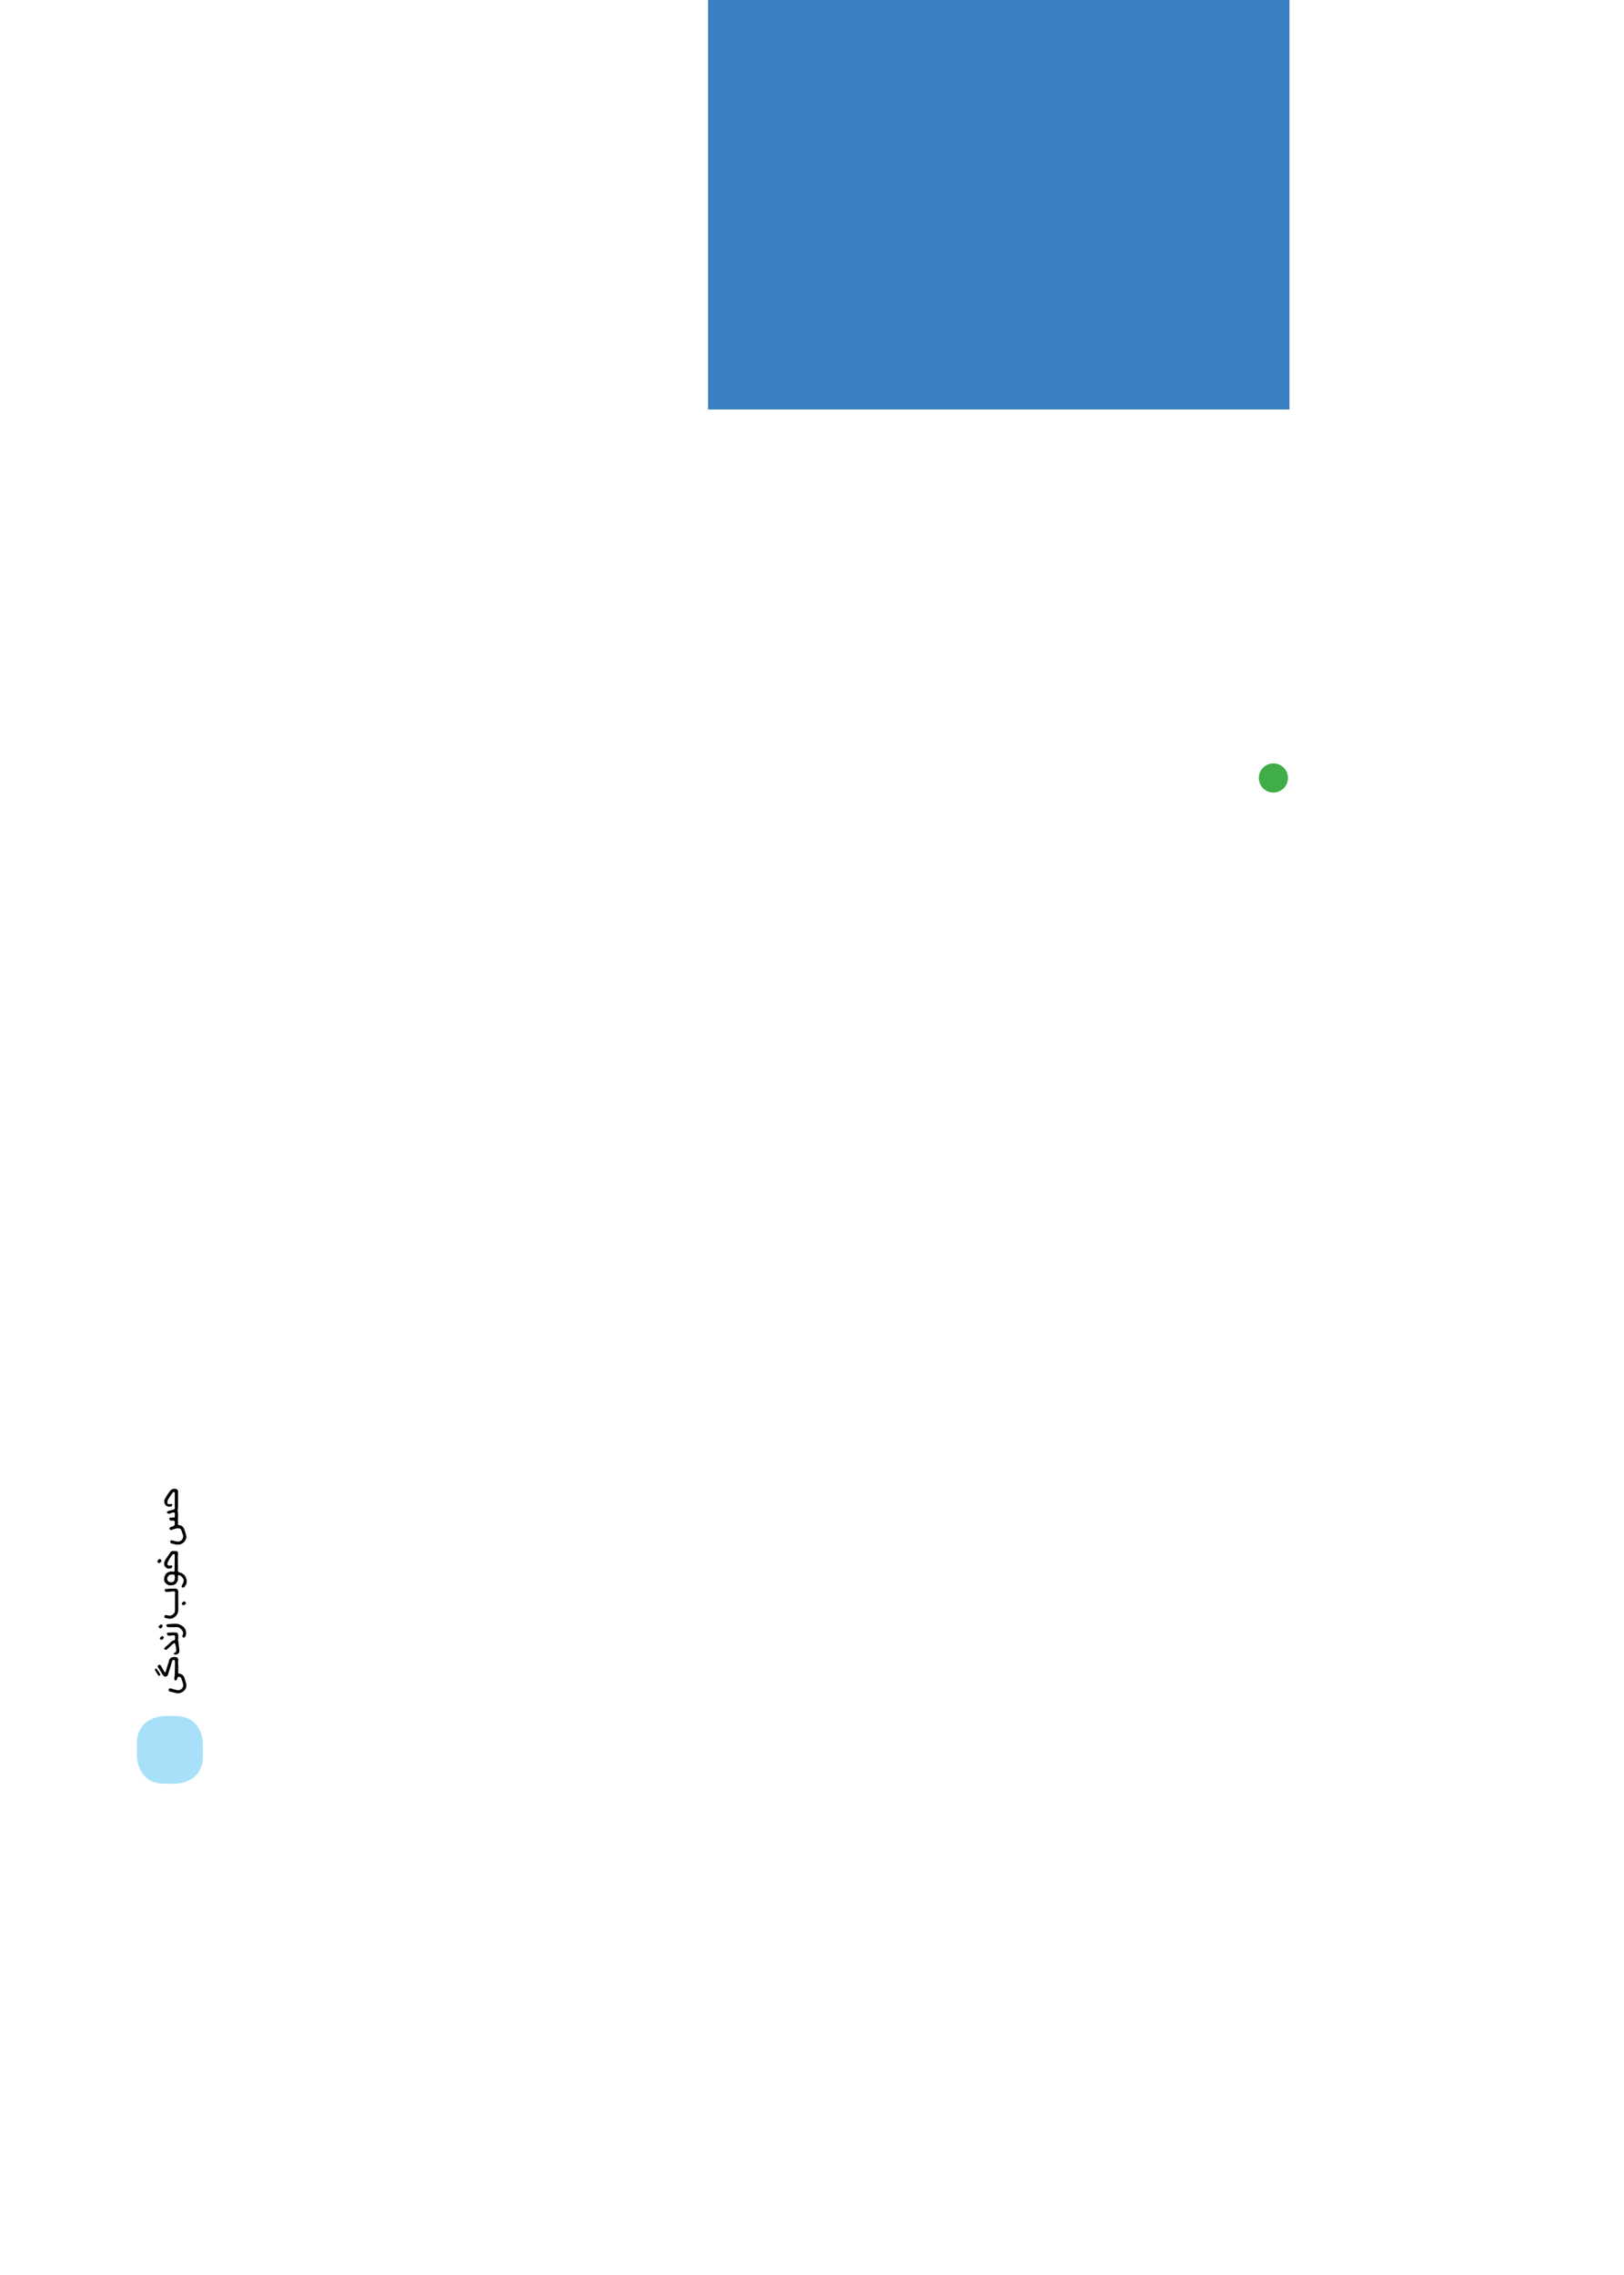 <?xml version="1.0" encoding="UTF-8"?>
<svg xmlns="http://www.w3.org/2000/svg" xmlns:xlink="http://www.w3.org/1999/xlink" width="1417.322pt" height="1984.252pt" viewBox="0 0 1417.322 1984.252" version="1.2">
<g id="surface90">
<path style=" stroke:none;fill-rule:nonzero;fill:rgb(65.883%,87.843%,97.647%);fill-opacity:1;" d="M 143.484 1496.691 C 143.484 1496.691 119.484 1496.691 119.484 1520.691 L 119.484 1531.738 C 119.484 1531.738 119.484 1555.738 143.484 1555.738 L 153.105 1555.738 C 153.105 1555.738 177.105 1555.738 177.105 1531.738 L 177.105 1520.691 C 177.105 1520.691 177.105 1496.691 153.105 1496.691 Z M 143.484 1496.691 "/>
<path style=" stroke:none;fill-rule:nonzero;fill:rgb(0%,0%,0%);fill-opacity:1;" d="M 155.395 1308.121 C 155.395 1310.367 155.414 1312.613 155.379 1314.859 C 155.371 1315.488 155.199 1316.113 155.113 1316.742 C 155.074 1317.031 155 1317.34 155.059 1317.613 C 155.664 1320.375 155.43 1323.148 155.234 1325.926 C 155.223 1326.094 155.277 1326.266 155.289 1326.441 C 155.324 1326.996 155.438 1327.555 155.379 1328.102 C 155.184 1329.914 155.188 1330.055 156.969 1330.336 C 158.895 1330.641 160.023 1331.863 160.664 1333.465 C 161.438 1335.387 161.992 1337.406 162.52 1339.414 C 162.922 1340.938 162.406 1342.312 161.609 1343.668 C 160.723 1345.18 159.457 1346.129 157.895 1346.77 C 156.039 1347.531 154.168 1347.348 152.289 1346.832 C 151.395 1346.59 150.496 1346.352 149.59 1346.152 C 148.777 1345.973 148.398 1345.355 148.617 1344.453 C 148.82 1343.617 149.43 1343.262 150.215 1343.484 C 151.922 1343.965 153.59 1344.551 155.414 1344.582 C 158.289 1344.625 160.758 1341.648 159.598 1338.516 C 159.195 1337.434 158.852 1336.332 158.465 1335.246 C 157.996 1333.93 157.332 1333.023 155.66 1332.977 C 153.996 1332.926 152.551 1333.484 151.039 1333.93 C 150.461 1334.102 149.887 1334.328 149.297 1334.434 C 148.402 1334.598 148.07 1333.922 147.945 1333.262 C 147.832 1332.656 148.16 1332.184 148.832 1331.965 C 149.797 1331.648 150.758 1331.297 151.676 1330.875 C 151.996 1330.73 152.359 1330.348 152.406 1330.031 C 152.535 1329.133 152.578 1328.207 152.523 1327.301 C 152.48 1326.586 151.953 1326.273 151.23 1326.289 C 150.547 1326.301 149.859 1326.301 149.176 1326.289 C 148.41 1326.273 147.672 1325.445 147.738 1324.551 C 147.797 1323.77 148.434 1323.633 149.102 1323.637 C 149.934 1323.641 150.77 1323.625 151.602 1323.645 C 152.289 1323.66 152.559 1323.34 152.551 1322.676 C 152.539 1321.938 152.574 1321.195 152.613 1320.461 C 152.668 1319.422 152.094 1318.926 151.055 1319.199 C 150.242 1319.418 149.426 1319.652 148.656 1319.984 C 147.703 1320.387 146.855 1320.363 146.035 1319.707 C 145.543 1319.316 145.527 1318.703 146.059 1318.34 C 146.367 1318.129 146.711 1317.945 147.062 1317.848 C 148.52 1317.449 149.984 1317.094 151.441 1316.711 C 152.344 1316.477 152.809 1315.637 152.602 1314.703 C 152.543 1314.449 152.543 1314.18 152.543 1313.914 C 152.543 1310.457 152.539 1307 152.547 1303.543 C 152.547 1303.258 152.695 1302.953 152.637 1302.688 C 152.539 1302.234 152.445 1301.605 152.133 1301.43 C 151.836 1301.262 151.059 1301.422 150.844 1301.703 C 149.684 1303.223 148.617 1304.82 147.547 1306.406 C 147.207 1306.91 146.957 1307.469 146.645 1307.996 C 146.129 1308.863 146 1309.805 146.117 1310.781 C 146.242 1311.801 147.051 1312.18 148.348 1311.898 C 148.715 1311.816 149.098 1311.766 149.477 1311.766 C 150.211 1311.77 150.539 1312.316 150.211 1312.988 C 149.883 1313.656 149.402 1314.062 148.582 1314.07 C 147.152 1314.078 145.781 1314.086 144.668 1312.918 C 143.328 1311.516 142.93 1309.293 143.797 1307.555 C 144.98 1305.184 146.551 1303.078 148.027 1300.906 C 149.418 1298.855 151.211 1298.141 153.625 1298.656 C 154.648 1298.871 155.391 1299.793 155.395 1300.852 C 155.395 1303.273 155.395 1305.695 155.395 1308.121 "/>
<path style=" stroke:none;fill-rule:nonzero;fill:rgb(0%,0%,0%);fill-opacity:1;" d="M 149.121 1382.676 C 147.633 1383.059 146.211 1382.203 145 1381.234 C 143.371 1379.926 142.945 1378.004 143.328 1375.996 C 143.695 1374.039 144.68 1372.391 146.492 1371.438 C 147.707 1370.801 149.062 1370.402 150.473 1370.676 C 152.078 1370.992 152.352 1370.879 152.383 1369.305 C 152.473 1365.004 152.508 1360.703 152.52 1356.402 C 152.52 1356.062 152.242 1355.496 151.992 1355.434 C 151.605 1355.34 150.961 1355.445 150.727 1355.723 C 149.902 1356.688 149.137 1357.727 148.473 1358.812 C 147.652 1360.164 146.859 1361.547 146.23 1362.996 C 145.699 1364.211 146.156 1365.113 147.328 1365.516 C 147.695 1365.641 148.184 1365.57 148.582 1365.461 C 149.711 1365.152 150.23 1365.281 150.379 1366.008 C 150.523 1366.707 149.781 1367.859 149.078 1367.945 C 148.262 1368.043 147.441 1368.102 146.617 1368.125 C 145.863 1368.145 144.117 1366.746 143.797 1366.07 C 142.75 1363.859 143.383 1361.871 144.605 1359.992 C 145.914 1357.977 147.281 1355.996 148.668 1354.031 C 149.105 1353.414 149.66 1352.832 150.527 1352.844 C 151.781 1352.863 153.062 1352.762 154.277 1352.996 C 155.402 1353.211 155.23 1354.426 155.355 1355.25 C 155.473 1356.039 155.281 1356.875 155.227 1357.691 C 155.227 1357.723 155.219 1357.75 155.219 1357.781 C 155.25 1360.707 155.289 1363.629 155.301 1366.559 C 155.305 1367.422 155.227 1368.289 155.219 1369.156 C 155.203 1370.727 155.395 1371.055 156.961 1371.5 C 158.934 1372.059 160.551 1373.113 161.621 1374.816 C 162.215 1375.766 162.699 1376.898 162.84 1377.996 C 163.062 1379.727 163.035 1381.488 161.703 1382.953 C 161.16 1383.547 161.047 1384.586 160.047 1384.68 C 159.582 1384.727 158.898 1384.609 158.664 1384.305 C 158.434 1384.004 158.52 1383.316 158.699 1382.891 C 159.152 1381.812 159.938 1380.84 160.211 1379.73 C 160.531 1378.441 160.25 1377.105 159.316 1376.012 C 158.582 1375.152 157.895 1374.25 156.703 1373.93 C 155.645 1373.641 155.242 1373.926 155.211 1375.02 C 155.18 1376.191 155.535 1377.328 155.09 1378.547 C 154.035 1381.441 152.457 1382.676 149.121 1382.676 M 152.77 1375.961 C 152.695 1375.941 152.617 1375.918 152.543 1375.898 C 152.543 1373.301 152.52 1373.316 150.266 1373.266 C 147.68 1373.211 146.43 1374.398 145.945 1376.781 C 145.715 1377.918 146.715 1379.543 147.836 1379.809 C 149.34 1380.164 150.938 1380.379 151.91 1378.891 C 152.441 1378.07 152.5 1376.945 152.77 1375.961 "/>
<path style=" stroke:none;fill-rule:nonzero;fill:rgb(0%,0%,0%);fill-opacity:1;" d="M 155.574 1452.211 C 155.574 1453.965 155.574 1455.719 155.574 1457.469 C 155.574 1457.676 155.594 1457.887 155.566 1458.09 C 155.395 1459.363 155.555 1459.586 156.762 1459.809 C 158.797 1460.188 160.211 1461.336 160.887 1463.273 C 161.461 1464.934 161.98 1466.613 162.434 1468.309 C 163.164 1471.012 162.074 1473.762 159.734 1475.398 C 157.688 1476.828 155.469 1477.176 153.066 1476.555 C 151.496 1476.148 149.918 1475.766 148.344 1475.367 C 147.359 1475.117 146.945 1474.438 147.223 1473.547 C 147.512 1472.629 148.227 1472.41 149.25 1472.719 C 151.027 1473.258 152.82 1473.801 154.641 1474.141 C 156.816 1474.547 159.066 1473.227 159.727 1471.148 C 159.984 1470.336 159.914 1469.332 159.723 1468.477 C 159.41 1467.102 158.891 1465.777 158.426 1464.441 C 157.902 1462.918 157.223 1462.359 156.023 1462.469 C 155.363 1462.531 154.922 1462.785 154.82 1463.59 C 154.746 1464.176 154.422 1464.793 154.047 1465.27 C 153.512 1465.938 152.453 1465.73 152.223 1464.922 C 152.07 1464.398 152.129 1463.801 152.18 1463.242 C 152.262 1462.379 152.5 1461.527 152.527 1460.668 C 152.625 1457.457 152.668 1454.25 152.719 1451.039 C 152.73 1450.27 152.727 1449.496 152.672 1448.727 C 152.629 1448.125 152.176 1447.793 151.625 1447.777 C 150.965 1447.762 150.438 1448.098 150.238 1448.77 C 149.879 1449.984 149.566 1451.215 149.188 1452.422 C 148.332 1455.172 147.469 1457.922 146.566 1460.652 C 145.957 1462.504 143.977 1462.984 142.641 1461.539 C 141.871 1460.707 141.375 1459.629 140.754 1458.664 C 139.801 1457.18 138.828 1455.707 137.902 1454.207 C 137.684 1453.855 137.395 1453.246 137.539 1453.043 C 137.863 1452.602 138.402 1452.219 138.93 1452.043 C 139.473 1451.863 139.973 1452.105 140.305 1452.699 C 141.348 1454.562 142.445 1456.402 143.539 1458.238 C 143.66 1458.441 143.973 1458.746 144.059 1458.707 C 144.289 1458.602 144.551 1458.367 144.621 1458.129 C 144.988 1456.945 145.273 1455.738 145.633 1454.551 C 146.168 1452.793 146.746 1451.047 147.305 1449.293 C 147.391 1449.02 147.488 1448.746 147.535 1448.461 C 147.895 1446.359 149.723 1445.258 151.613 1445.27 C 152.117 1445.273 152.629 1445.238 153.133 1445.277 C 154.766 1445.395 155.559 1446.246 155.562 1447.852 C 155.562 1448.578 155.398 1449.305 155.41 1450.031 C 155.422 1450.758 155.559 1451.48 155.641 1452.203 C 155.617 1452.207 155.594 1452.211 155.574 1452.211 "/>
<path style=" stroke:none;fill-rule:nonzero;fill:rgb(0%,0%,0%);fill-opacity:1;" d="M 155.574 1395.973 C 155.574 1398.543 155.582 1401.113 155.57 1403.68 C 155.562 1405.449 155.34 1407.18 154.184 1408.617 C 152.801 1410.348 151.039 1411.672 148.812 1411.863 C 147.406 1411.984 145.938 1411.484 144.508 1411.227 C 143.43 1411.035 143.07 1410.238 143.609 1409.293 C 143.926 1408.738 144.355 1408.445 145.07 1408.66 C 145.762 1408.871 146.488 1408.969 147.199 1409.113 C 149.816 1409.652 152.723 1407.355 152.723 1404.75 C 152.723 1399.969 152.719 1395.184 152.727 1390.398 C 152.73 1389.996 152.879 1389.594 152.867 1389.195 C 152.848 1388.168 152.152 1387.828 150.898 1387.992 C 149.098 1388.23 147.281 1388.379 145.473 1388.512 C 144.723 1388.57 143.75 1387.844 143.656 1387.129 C 143.613 1386.805 143.883 1386.387 144.113 1386.094 C 144.246 1385.93 144.594 1385.895 144.852 1385.883 C 147.355 1385.75 149.859 1385.59 152.367 1385.531 C 154.414 1385.488 155.672 1386.5 155.594 1388.707 C 155.504 1391.125 155.574 1393.551 155.574 1395.973 "/>
<path style=" stroke:none;fill-rule:nonzero;fill:rgb(0%,0%,0%);fill-opacity:1;" d="M 155.344 1429.516 C 155.656 1431.996 156.082 1434.473 156.23 1436.965 C 156.32 1438.402 156.859 1439.852 156.297 1441.328 C 155.883 1442.41 153.648 1443.574 152.18 1443.031 C 151.605 1442.824 151.496 1442.191 151.918 1441.766 C 151.938 1441.746 151.969 1441.738 151.996 1441.73 C 154.426 1440.957 153.871 1439.094 153.609 1437.352 C 153.453 1436.324 153.332 1435.281 153.047 1434.285 C 152.688 1433.008 151.926 1432.883 150.938 1433.812 C 149.195 1435.445 147.449 1437.07 145.672 1438.664 C 145.418 1438.895 144.941 1439.102 144.652 1439.02 C 144.16 1438.879 143.57 1438.594 143.34 1438.191 C 143.199 1437.949 143.574 1437.258 143.895 1436.957 C 145.555 1435.406 147.363 1434 148.941 1432.375 C 149.805 1431.484 150.711 1430.902 151.895 1430.75 C 152.637 1430.656 152.691 1430.176 152.715 1429.633 C 152.746 1428.953 152.707 1428.266 152.785 1427.594 C 152.883 1426.777 152.551 1426.254 151.75 1426.305 C 150.406 1426.398 149.062 1426.531 147.73 1426.738 C 146.801 1426.879 145.367 1425.652 145.617 1424.746 C 145.707 1424.438 146.199 1424.043 146.523 1424.027 C 148.742 1423.906 150.965 1423.797 153.184 1423.844 C 154.922 1423.875 155.414 1424.836 155.559 1426.562 C 155.637 1427.531 155.574 1428.512 155.574 1429.488 C 155.496 1429.496 155.418 1429.504 155.344 1429.516 "/>
<path style=" stroke:none;fill-rule:nonzero;fill:rgb(0%,0%,0%);fill-opacity:1;" d="M 152.883 1419.199 C 150.961 1419.199 149.039 1419.207 147.117 1419.199 C 146.168 1419.195 145.305 1418.621 145.219 1417.969 C 145.102 1417.062 145.629 1416.605 146.832 1416.547 C 147.773 1416.5 148.715 1416.43 149.656 1416.387 C 152.051 1416.277 154.477 1415.891 156.773 1416.895 C 159.465 1418.07 161.645 1419.824 162.277 1422.828 C 162.613 1424.402 162.41 1426.035 161.641 1427.512 C 161.141 1428.469 159.785 1428.566 159.254 1427.68 C 159.086 1427.391 159.051 1426.867 159.199 1426.578 C 160.547 1424.051 159.766 1422.695 157.641 1420.582 C 156.305 1419.258 154.703 1418.84 152.883 1419.199 "/>
<path style=" stroke:none;fill-rule:nonzero;fill:rgb(0%,0%,0%);fill-opacity:1;" d="M 139.965 1460.773 C 139.703 1461.062 139.402 1461.672 139.086 1461.68 C 138.695 1461.688 138.172 1461.281 137.91 1460.91 C 137.215 1459.926 136.621 1458.871 136 1457.832 C 135.73 1457.387 135.383 1456.953 135.27 1456.465 C 135.191 1456.145 135.363 1455.598 135.613 1455.422 C 135.832 1455.262 136.48 1455.336 136.66 1455.547 C 137.348 1456.332 137.934 1457.203 138.523 1458.066 C 138.93 1458.664 139.285 1459.297 139.645 1459.926 C 139.754 1460.121 139.809 1460.355 139.965 1460.773 "/>
<path style=" stroke:none;fill-rule:nonzero;fill:rgb(0%,0%,0%);fill-opacity:1;" d="M 140.922 1361.398 C 140.922 1362.078 139.543 1363.367 138.832 1363.348 C 138.102 1363.328 137.359 1362.613 137.355 1361.934 C 137.355 1361.168 138.594 1359.793 139.266 1359.809 C 140.16 1359.832 140.922 1360.57 140.922 1361.398 "/>
<path style=" stroke:none;fill-rule:nonzero;fill:rgb(0%,0%,0%);fill-opacity:1;" d="M 141.996 1418.246 C 141.988 1418.773 140.844 1420.145 140.316 1420.258 C 139.656 1420.402 138.723 1419.828 138.367 1419.039 C 138.32 1418.93 138.297 1418.73 138.363 1418.664 C 138.992 1418.02 139.57 1417.293 140.309 1416.801 C 140.895 1416.418 142.008 1417.438 141.996 1418.246 "/>
<path style=" stroke:none;fill-rule:nonzero;fill:rgb(0%,0%,0%);fill-opacity:1;" d="M 162.367 1398.055 C 162.176 1398.934 161.457 1399.797 160.648 1400.016 C 159.812 1400.238 159.242 1399.785 158.742 1399.195 C 158.707 1399.152 158.656 1399.105 158.648 1399.055 C 158.512 1398.121 159.32 1397.766 159.797 1397.207 C 160.199 1396.734 160.719 1396.504 161.254 1396.891 C 161.684 1397.199 162 1397.66 162.367 1398.055 "/>
<path style=" stroke:none;fill-rule:nonzero;fill:rgb(0%,0%,0%);fill-opacity:1;" d="M 141.859 1427.016 C 142.113 1427.23 142.715 1427.555 142.988 1428.055 C 143.121 1428.305 142.734 1428.961 142.43 1429.293 C 141.406 1430.406 140.508 1430.496 139.758 1429.648 C 139.645 1429.52 139.535 1429.363 139.512 1429.207 C 139.402 1428.418 140.703 1426.992 141.859 1427.016 "/>
<path style=" stroke:none;fill-rule:nonzero;fill:rgb(25.49%,67.844%,28.627%);fill-opacity:1;" d="M 1111.332 691.281 C 1118.359 691.281 1124.059 685.582 1124.059 678.551 C 1124.059 671.52 1118.359 665.824 1111.332 665.824 C 1104.301 665.824 1098.602 671.52 1098.602 678.551 C 1098.602 685.582 1104.301 691.281 1111.332 691.281 "/>
<path style=" stroke:none;fill-rule:nonzero;fill:rgb(23.137%,50.197%,76.471%);fill-opacity:1;" d="M 617.953 357.164 L 1125.355 357.164 L 1125.355 0 L 617.953 0 Z M 617.953 357.164 "/>
</g>
</svg>
